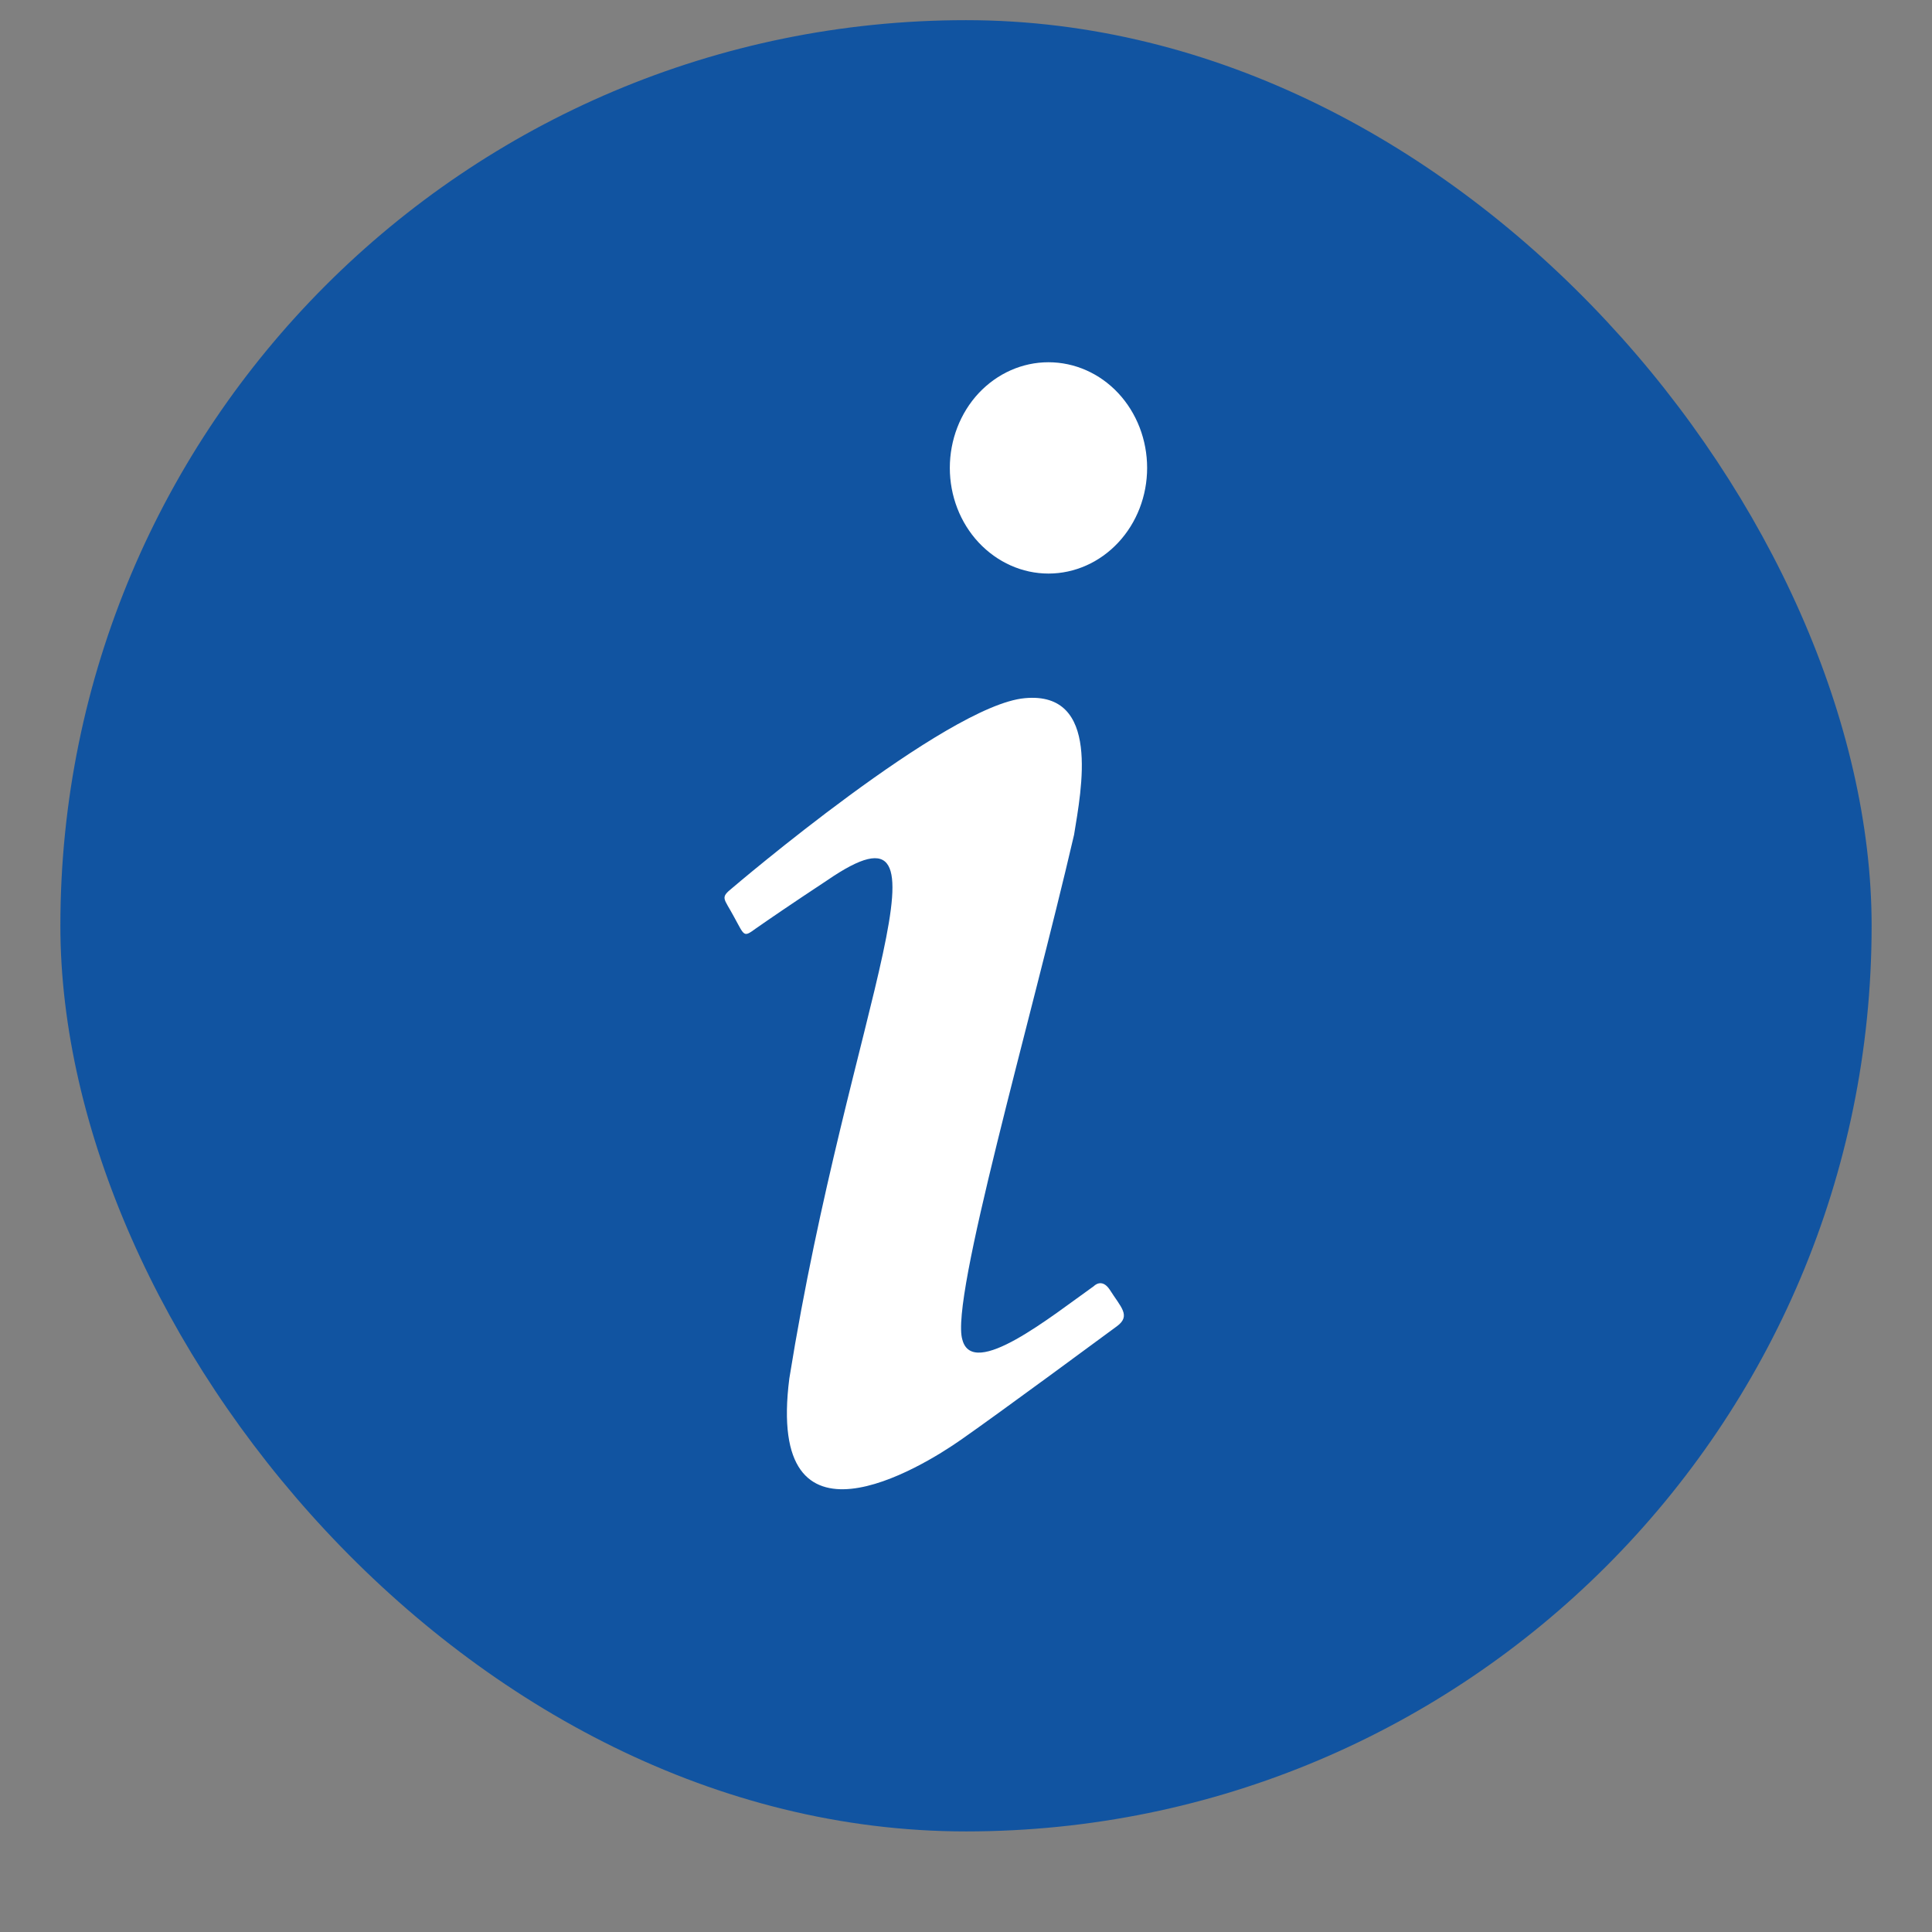<svg width="16" height="16" viewBox="0 0 16 16" fill="none" xmlns="http://www.w3.org/2000/svg">
<rect x="0" y="0" width="16" height="16" fill="#808080" stroke="none"/>
<rect x="0.5" y="0.167" width="15" height="15" rx="7.5" fill="#1154A1"/>
<path d="M8.683 3C8.466 3 8.259 3.092 8.105 3.256C7.952 3.42 7.866 3.643 7.866 3.875C7.866 4.107 7.952 4.329 8.105 4.493C8.259 4.657 8.466 4.75 8.683 4.75C8.9 4.75 9.108 4.657 9.261 4.493C9.414 4.329 9.5 4.107 9.5 3.875C9.5 3.643 9.414 3.42 9.261 3.256C9.108 3.092 8.9 3 8.683 3ZM8.487 5.782C7.839 5.84 6.069 7.35 6.069 7.35C5.96 7.438 5.993 7.432 6.08 7.595C6.167 7.753 6.156 7.765 6.26 7.689C6.369 7.613 6.548 7.49 6.848 7.292C8.002 6.499 7.033 8.33 6.537 11.415C6.341 12.943 7.627 12.156 7.959 11.923C8.286 11.695 9.162 11.048 9.249 10.984C9.369 10.896 9.282 10.826 9.19 10.68C9.124 10.581 9.059 10.651 9.059 10.651C8.705 10.902 8.057 11.427 7.97 11.095C7.866 10.762 8.531 8.482 8.895 6.913C8.955 6.54 9.119 5.723 8.487 5.782Z" fill="white"/>
</svg>
